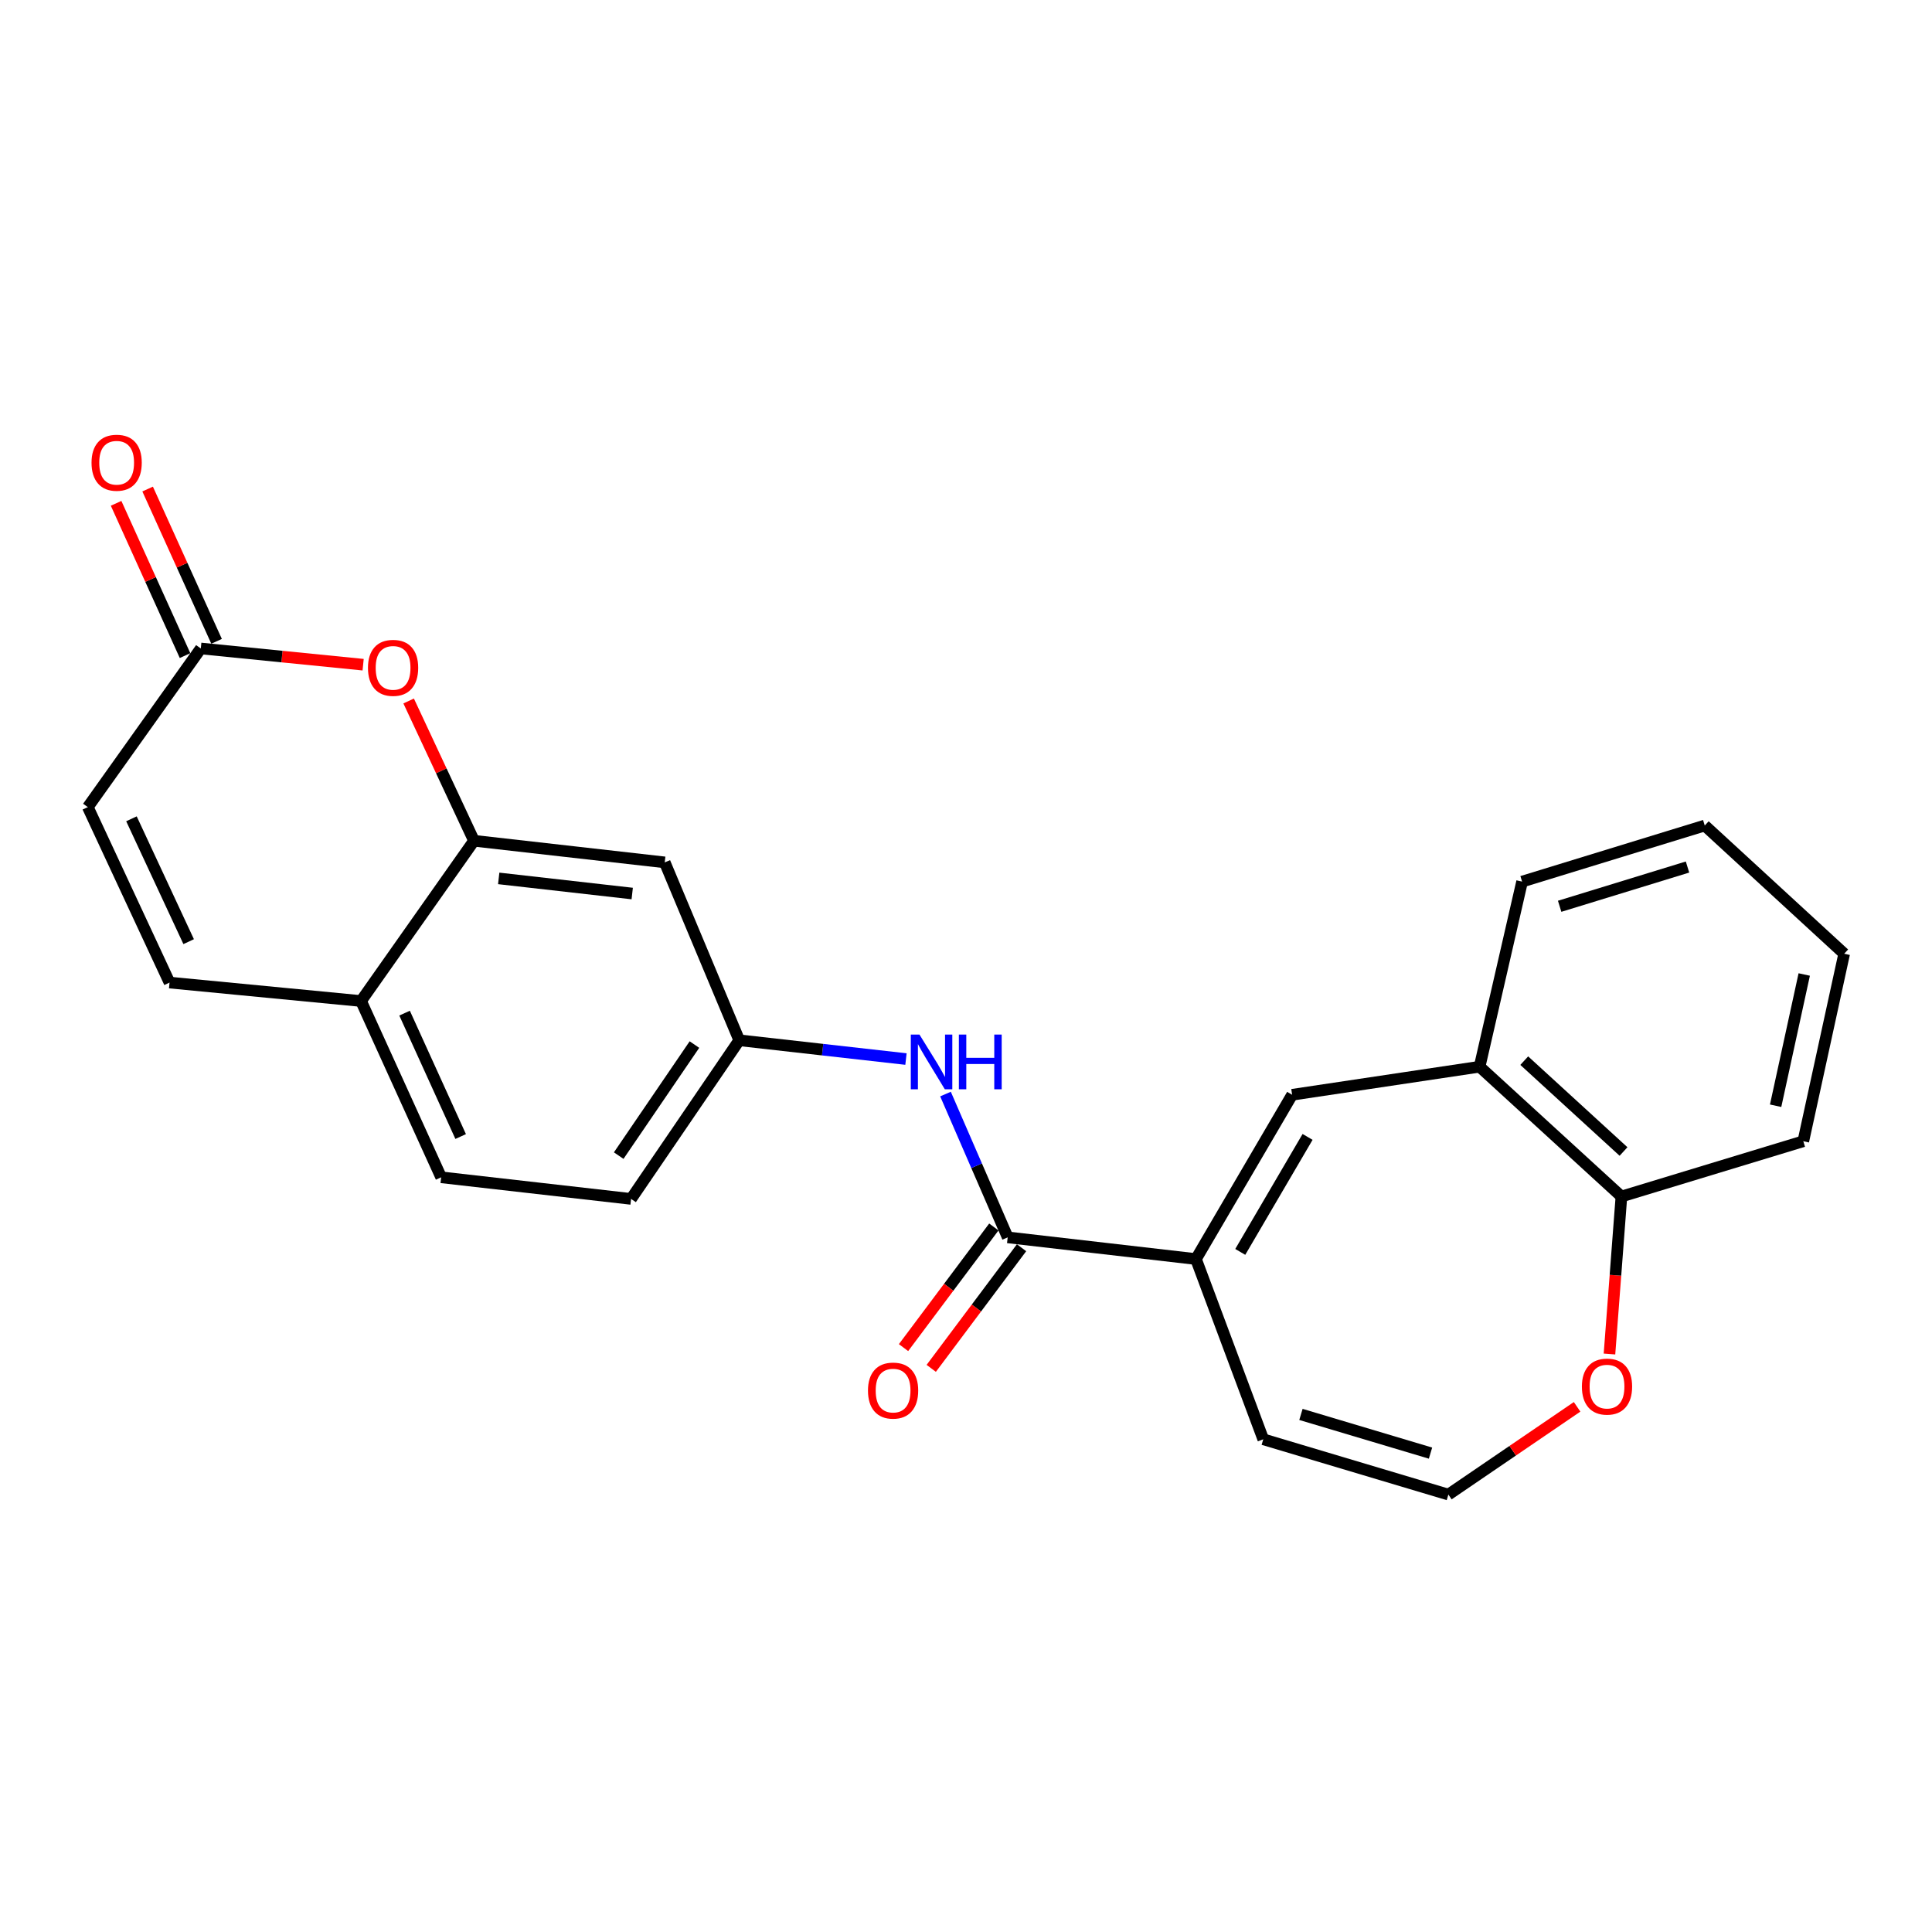 <?xml version='1.0' encoding='iso-8859-1'?>
<svg version='1.1' baseProfile='full'
              xmlns='http://www.w3.org/2000/svg'
                      xmlns:rdkit='http://www.rdkit.org/xml'
                      xmlns:xlink='http://www.w3.org/1999/xlink'
                  xml:space='preserve'
width='1000px' height='1000px' viewBox='0 0 1000 1000'>
<!-- END OF HEADER -->
<rect style='opacity:1.0;fill:#FFFFFF;stroke:none' width='1000' height='1000' x='0' y='0'> </rect>
<path class='bond-0' d='M 619.024,651.683 L 521.581,640.455' style='fill:none;fill-rule:evenodd;stroke:#000000;stroke-width:6px;stroke-linecap:butt;stroke-linejoin:miter;stroke-opacity:1' />
<path class='bond-1' d='M 619.024,651.683 L 668.806,566.653' style='fill:none;fill-rule:evenodd;stroke:#000000;stroke-width:6px;stroke-linecap:butt;stroke-linejoin:miter;stroke-opacity:1' />
<path class='bond-1' d='M 641.954,647.982 L 676.801,588.461' style='fill:none;fill-rule:evenodd;stroke:#000000;stroke-width:6px;stroke-linecap:butt;stroke-linejoin:miter;stroke-opacity:1' />
<path class='bond-13' d='M 619.024,651.683 L 653.864,744.975' style='fill:none;fill-rule:evenodd;stroke:#000000;stroke-width:6px;stroke-linecap:butt;stroke-linejoin:miter;stroke-opacity:1' />
<path class='bond-5' d='M 521.581,640.455 L 505.486,603.37' style='fill:none;fill-rule:evenodd;stroke:#000000;stroke-width:6px;stroke-linecap:butt;stroke-linejoin:miter;stroke-opacity:1' />
<path class='bond-5' d='M 505.486,603.37 L 489.391,566.286' style='fill:none;fill-rule:evenodd;stroke:#0000FF;stroke-width:6px;stroke-linecap:butt;stroke-linejoin:miter;stroke-opacity:1' />
<path class='bond-16' d='M 514.409,635.085 L 491.038,666.302' style='fill:none;fill-rule:evenodd;stroke:#000000;stroke-width:6px;stroke-linecap:butt;stroke-linejoin:miter;stroke-opacity:1' />
<path class='bond-16' d='M 491.038,666.302 L 467.666,697.518' style='fill:none;fill-rule:evenodd;stroke:#FF0000;stroke-width:6px;stroke-linecap:butt;stroke-linejoin:miter;stroke-opacity:1' />
<path class='bond-16' d='M 528.753,645.824 L 505.381,677.04' style='fill:none;fill-rule:evenodd;stroke:#000000;stroke-width:6px;stroke-linecap:butt;stroke-linejoin:miter;stroke-opacity:1' />
<path class='bond-16' d='M 505.381,677.04 L 482.009,708.257' style='fill:none;fill-rule:evenodd;stroke:#FF0000;stroke-width:6px;stroke-linecap:butt;stroke-linejoin:miter;stroke-opacity:1' />
<path class='bond-7' d='M 668.806,566.653 L 765.841,552.13' style='fill:none;fill-rule:evenodd;stroke:#000000;stroke-width:6px;stroke-linecap:butt;stroke-linejoin:miter;stroke-opacity:1' />
<path class='bond-2' d='M 211.516,362.829 L 228.427,399.003' style='fill:none;fill-rule:evenodd;stroke:#FF0000;stroke-width:6px;stroke-linecap:butt;stroke-linejoin:miter;stroke-opacity:1' />
<path class='bond-2' d='M 228.427,399.003 L 245.338,435.176' style='fill:none;fill-rule:evenodd;stroke:#000000;stroke-width:6px;stroke-linecap:butt;stroke-linejoin:miter;stroke-opacity:1' />
<path class='bond-4' d='M 187.959,344.047 L 145.948,339.845' style='fill:none;fill-rule:evenodd;stroke:#FF0000;stroke-width:6px;stroke-linecap:butt;stroke-linejoin:miter;stroke-opacity:1' />
<path class='bond-4' d='M 145.948,339.845 L 103.936,335.643' style='fill:none;fill-rule:evenodd;stroke:#000000;stroke-width:6px;stroke-linecap:butt;stroke-linejoin:miter;stroke-opacity:1' />
<path class='bond-3' d='M 245.338,435.176 L 344.065,446.365' style='fill:none;fill-rule:evenodd;stroke:#000000;stroke-width:6px;stroke-linecap:butt;stroke-linejoin:miter;stroke-opacity:1' />
<path class='bond-3' d='M 258.129,454.658 L 327.238,462.49' style='fill:none;fill-rule:evenodd;stroke:#000000;stroke-width:6px;stroke-linecap:butt;stroke-linejoin:miter;stroke-opacity:1' />
<path class='bond-26' d='M 245.338,435.176 L 186.876,518.126' style='fill:none;fill-rule:evenodd;stroke:#000000;stroke-width:6px;stroke-linecap:butt;stroke-linejoin:miter;stroke-opacity:1' />
<path class='bond-17' d='M 112.098,331.948 L 94.257,292.539' style='fill:none;fill-rule:evenodd;stroke:#000000;stroke-width:6px;stroke-linecap:butt;stroke-linejoin:miter;stroke-opacity:1' />
<path class='bond-17' d='M 94.257,292.539 L 76.415,253.13' style='fill:none;fill-rule:evenodd;stroke:#FF0000;stroke-width:6px;stroke-linecap:butt;stroke-linejoin:miter;stroke-opacity:1' />
<path class='bond-17' d='M 95.775,339.338 L 77.933,299.928' style='fill:none;fill-rule:evenodd;stroke:#000000;stroke-width:6px;stroke-linecap:butt;stroke-linejoin:miter;stroke-opacity:1' />
<path class='bond-17' d='M 77.933,299.928 L 60.092,260.519' style='fill:none;fill-rule:evenodd;stroke:#FF0000;stroke-width:6px;stroke-linecap:butt;stroke-linejoin:miter;stroke-opacity:1' />
<path class='bond-27' d='M 103.936,335.643 L 45.455,417.756' style='fill:none;fill-rule:evenodd;stroke:#000000;stroke-width:6px;stroke-linecap:butt;stroke-linejoin:miter;stroke-opacity:1' />
<path class='bond-11' d='M 468.928,548.16 L 425.783,543.301' style='fill:none;fill-rule:evenodd;stroke:#0000FF;stroke-width:6px;stroke-linecap:butt;stroke-linejoin:miter;stroke-opacity:1' />
<path class='bond-11' d='M 425.783,543.301 L 382.638,538.443' style='fill:none;fill-rule:evenodd;stroke:#000000;stroke-width:6px;stroke-linecap:butt;stroke-linejoin:miter;stroke-opacity:1' />
<path class='bond-6' d='M 87.751,508.58 L 186.876,518.126' style='fill:none;fill-rule:evenodd;stroke:#000000;stroke-width:6px;stroke-linecap:butt;stroke-linejoin:miter;stroke-opacity:1' />
<path class='bond-9' d='M 87.751,508.58 L 45.455,417.756' style='fill:none;fill-rule:evenodd;stroke:#000000;stroke-width:6px;stroke-linecap:butt;stroke-linejoin:miter;stroke-opacity:1' />
<path class='bond-9' d='M 97.649,487.392 L 68.042,423.815' style='fill:none;fill-rule:evenodd;stroke:#000000;stroke-width:6px;stroke-linecap:butt;stroke-linejoin:miter;stroke-opacity:1' />
<path class='bond-15' d='M 765.841,552.13 L 839.244,619.312' style='fill:none;fill-rule:evenodd;stroke:#000000;stroke-width:6px;stroke-linecap:butt;stroke-linejoin:miter;stroke-opacity:1' />
<path class='bond-15' d='M 788.949,548.99 L 840.331,596.017' style='fill:none;fill-rule:evenodd;stroke:#000000;stroke-width:6px;stroke-linecap:butt;stroke-linejoin:miter;stroke-opacity:1' />
<path class='bond-20' d='M 765.841,552.13 L 787.83,456.319' style='fill:none;fill-rule:evenodd;stroke:#000000;stroke-width:6px;stroke-linecap:butt;stroke-linejoin:miter;stroke-opacity:1' />
<path class='bond-8' d='M 344.065,446.365 L 382.638,538.443' style='fill:none;fill-rule:evenodd;stroke:#000000;stroke-width:6px;stroke-linecap:butt;stroke-linejoin:miter;stroke-opacity:1' />
<path class='bond-10' d='M 186.876,518.126 L 228.346,609.367' style='fill:none;fill-rule:evenodd;stroke:#000000;stroke-width:6px;stroke-linecap:butt;stroke-linejoin:miter;stroke-opacity:1' />
<path class='bond-10' d='M 209.408,524.398 L 238.437,588.267' style='fill:none;fill-rule:evenodd;stroke:#000000;stroke-width:6px;stroke-linecap:butt;stroke-linejoin:miter;stroke-opacity:1' />
<path class='bond-19' d='M 382.638,538.443 L 326.645,620.556' style='fill:none;fill-rule:evenodd;stroke:#000000;stroke-width:6px;stroke-linecap:butt;stroke-linejoin:miter;stroke-opacity:1' />
<path class='bond-19' d='M 359.436,540.665 L 320.24,598.144' style='fill:none;fill-rule:evenodd;stroke:#000000;stroke-width:6px;stroke-linecap:butt;stroke-linejoin:miter;stroke-opacity:1' />
<path class='bond-12' d='M 749.675,773.594 L 653.864,744.975' style='fill:none;fill-rule:evenodd;stroke:#000000;stroke-width:6px;stroke-linecap:butt;stroke-linejoin:miter;stroke-opacity:1' />
<path class='bond-12' d='M 740.432,752.133 L 673.364,732.1' style='fill:none;fill-rule:evenodd;stroke:#000000;stroke-width:6px;stroke-linecap:butt;stroke-linejoin:miter;stroke-opacity:1' />
<path class='bond-14' d='M 749.675,773.594 L 782.99,750.885' style='fill:none;fill-rule:evenodd;stroke:#000000;stroke-width:6px;stroke-linecap:butt;stroke-linejoin:miter;stroke-opacity:1' />
<path class='bond-14' d='M 782.99,750.885 L 816.304,728.176' style='fill:none;fill-rule:evenodd;stroke:#FF0000;stroke-width:6px;stroke-linecap:butt;stroke-linejoin:miter;stroke-opacity:1' />
<path class='bond-24' d='M 833.061,700.836 L 836.153,660.074' style='fill:none;fill-rule:evenodd;stroke:#FF0000;stroke-width:6px;stroke-linecap:butt;stroke-linejoin:miter;stroke-opacity:1' />
<path class='bond-24' d='M 836.153,660.074 L 839.244,619.312' style='fill:none;fill-rule:evenodd;stroke:#000000;stroke-width:6px;stroke-linecap:butt;stroke-linejoin:miter;stroke-opacity:1' />
<path class='bond-21' d='M 839.244,619.312 L 933.392,590.703' style='fill:none;fill-rule:evenodd;stroke:#000000;stroke-width:6px;stroke-linecap:butt;stroke-linejoin:miter;stroke-opacity:1' />
<path class='bond-18' d='M 228.346,609.367 L 326.645,620.556' style='fill:none;fill-rule:evenodd;stroke:#000000;stroke-width:6px;stroke-linecap:butt;stroke-linejoin:miter;stroke-opacity:1' />
<path class='bond-22' d='M 787.83,456.319 L 882.376,427.292' style='fill:none;fill-rule:evenodd;stroke:#000000;stroke-width:6px;stroke-linecap:butt;stroke-linejoin:miter;stroke-opacity:1' />
<path class='bond-22' d='M 807.271,469.094 L 873.453,448.775' style='fill:none;fill-rule:evenodd;stroke:#000000;stroke-width:6px;stroke-linecap:butt;stroke-linejoin:miter;stroke-opacity:1' />
<path class='bond-25' d='M 933.392,590.703 L 954.545,493.658' style='fill:none;fill-rule:evenodd;stroke:#000000;stroke-width:6px;stroke-linecap:butt;stroke-linejoin:miter;stroke-opacity:1' />
<path class='bond-25' d='M 919.059,572.33 L 933.866,504.399' style='fill:none;fill-rule:evenodd;stroke:#000000;stroke-width:6px;stroke-linecap:butt;stroke-linejoin:miter;stroke-opacity:1' />
<path class='bond-23' d='M 882.376,427.292 L 954.545,493.658' style='fill:none;fill-rule:evenodd;stroke:#000000;stroke-width:6px;stroke-linecap:butt;stroke-linejoin:miter;stroke-opacity:1' />
<path  class='atom-3' d='M 190.46 345.677
Q 190.46 338.877, 193.82 335.077
Q 197.18 331.277, 203.46 331.277
Q 209.74 331.277, 213.1 335.077
Q 216.46 338.877, 216.46 345.677
Q 216.46 352.557, 213.06 356.477
Q 209.66 360.357, 203.46 360.357
Q 197.22 360.357, 193.82 356.477
Q 190.46 352.597, 190.46 345.677
M 203.46 357.157
Q 207.78 357.157, 210.1 354.277
Q 212.46 351.357, 212.46 345.677
Q 212.46 340.117, 210.1 337.317
Q 207.78 334.477, 203.46 334.477
Q 199.14 334.477, 196.78 337.277
Q 194.46 340.077, 194.46 345.677
Q 194.46 351.397, 196.78 354.277
Q 199.14 357.157, 203.46 357.157
' fill='#FF0000'/>
<path  class='atom-6' d='M 475.912 535.491
L 485.192 550.491
Q 486.112 551.971, 487.592 554.651
Q 489.072 557.331, 489.152 557.491
L 489.152 535.491
L 492.912 535.491
L 492.912 563.811
L 489.032 563.811
L 479.072 547.411
Q 477.912 545.491, 476.672 543.291
Q 475.472 541.091, 475.112 540.411
L 475.112 563.811
L 471.432 563.811
L 471.432 535.491
L 475.912 535.491
' fill='#0000FF'/>
<path  class='atom-6' d='M 496.312 535.491
L 500.152 535.491
L 500.152 547.531
L 514.632 547.531
L 514.632 535.491
L 518.472 535.491
L 518.472 563.811
L 514.632 563.811
L 514.632 550.731
L 500.152 550.731
L 500.152 563.811
L 496.312 563.811
L 496.312 535.491
' fill='#0000FF'/>
<path  class='atom-15' d='M 818.788 717.701
Q 818.788 710.901, 822.148 707.101
Q 825.508 703.301, 831.788 703.301
Q 838.068 703.301, 841.428 707.101
Q 844.788 710.901, 844.788 717.701
Q 844.788 724.581, 841.388 728.501
Q 837.988 732.381, 831.788 732.381
Q 825.548 732.381, 822.148 728.501
Q 818.788 724.621, 818.788 717.701
M 831.788 729.181
Q 836.108 729.181, 838.428 726.301
Q 840.788 723.381, 840.788 717.701
Q 840.788 712.141, 838.428 709.341
Q 836.108 706.501, 831.788 706.501
Q 827.468 706.501, 825.108 709.301
Q 822.788 712.101, 822.788 717.701
Q 822.788 723.421, 825.108 726.301
Q 827.468 729.181, 831.788 729.181
' fill='#FF0000'/>
<path  class='atom-17' d='M 449.263 719.761
Q 449.263 712.961, 452.623 709.161
Q 455.983 705.361, 462.263 705.361
Q 468.543 705.361, 471.903 709.161
Q 475.263 712.961, 475.263 719.761
Q 475.263 726.641, 471.863 730.561
Q 468.463 734.441, 462.263 734.441
Q 456.023 734.441, 452.623 730.561
Q 449.263 726.681, 449.263 719.761
M 462.263 731.241
Q 466.583 731.241, 468.903 728.361
Q 471.263 725.441, 471.263 719.761
Q 471.263 714.201, 468.903 711.401
Q 466.583 708.561, 462.263 708.561
Q 457.943 708.561, 455.583 711.361
Q 453.263 714.161, 453.263 719.761
Q 453.263 725.481, 455.583 728.361
Q 457.943 731.241, 462.263 731.241
' fill='#FF0000'/>
<path  class='atom-18' d='M 47.376 239.504
Q 47.376 232.704, 50.736 228.904
Q 54.096 225.104, 60.376 225.104
Q 66.656 225.104, 70.016 228.904
Q 73.376 232.704, 73.376 239.504
Q 73.376 246.384, 69.976 250.304
Q 66.576 254.184, 60.376 254.184
Q 54.136 254.184, 50.736 250.304
Q 47.376 246.424, 47.376 239.504
M 60.376 250.984
Q 64.696 250.984, 67.016 248.104
Q 69.376 245.184, 69.376 239.504
Q 69.376 233.944, 67.016 231.144
Q 64.696 228.304, 60.376 228.304
Q 56.056 228.304, 53.696 231.104
Q 51.376 233.904, 51.376 239.504
Q 51.376 245.224, 53.696 248.104
Q 56.056 250.984, 60.376 250.984
' fill='#FF0000'/>
</svg>
